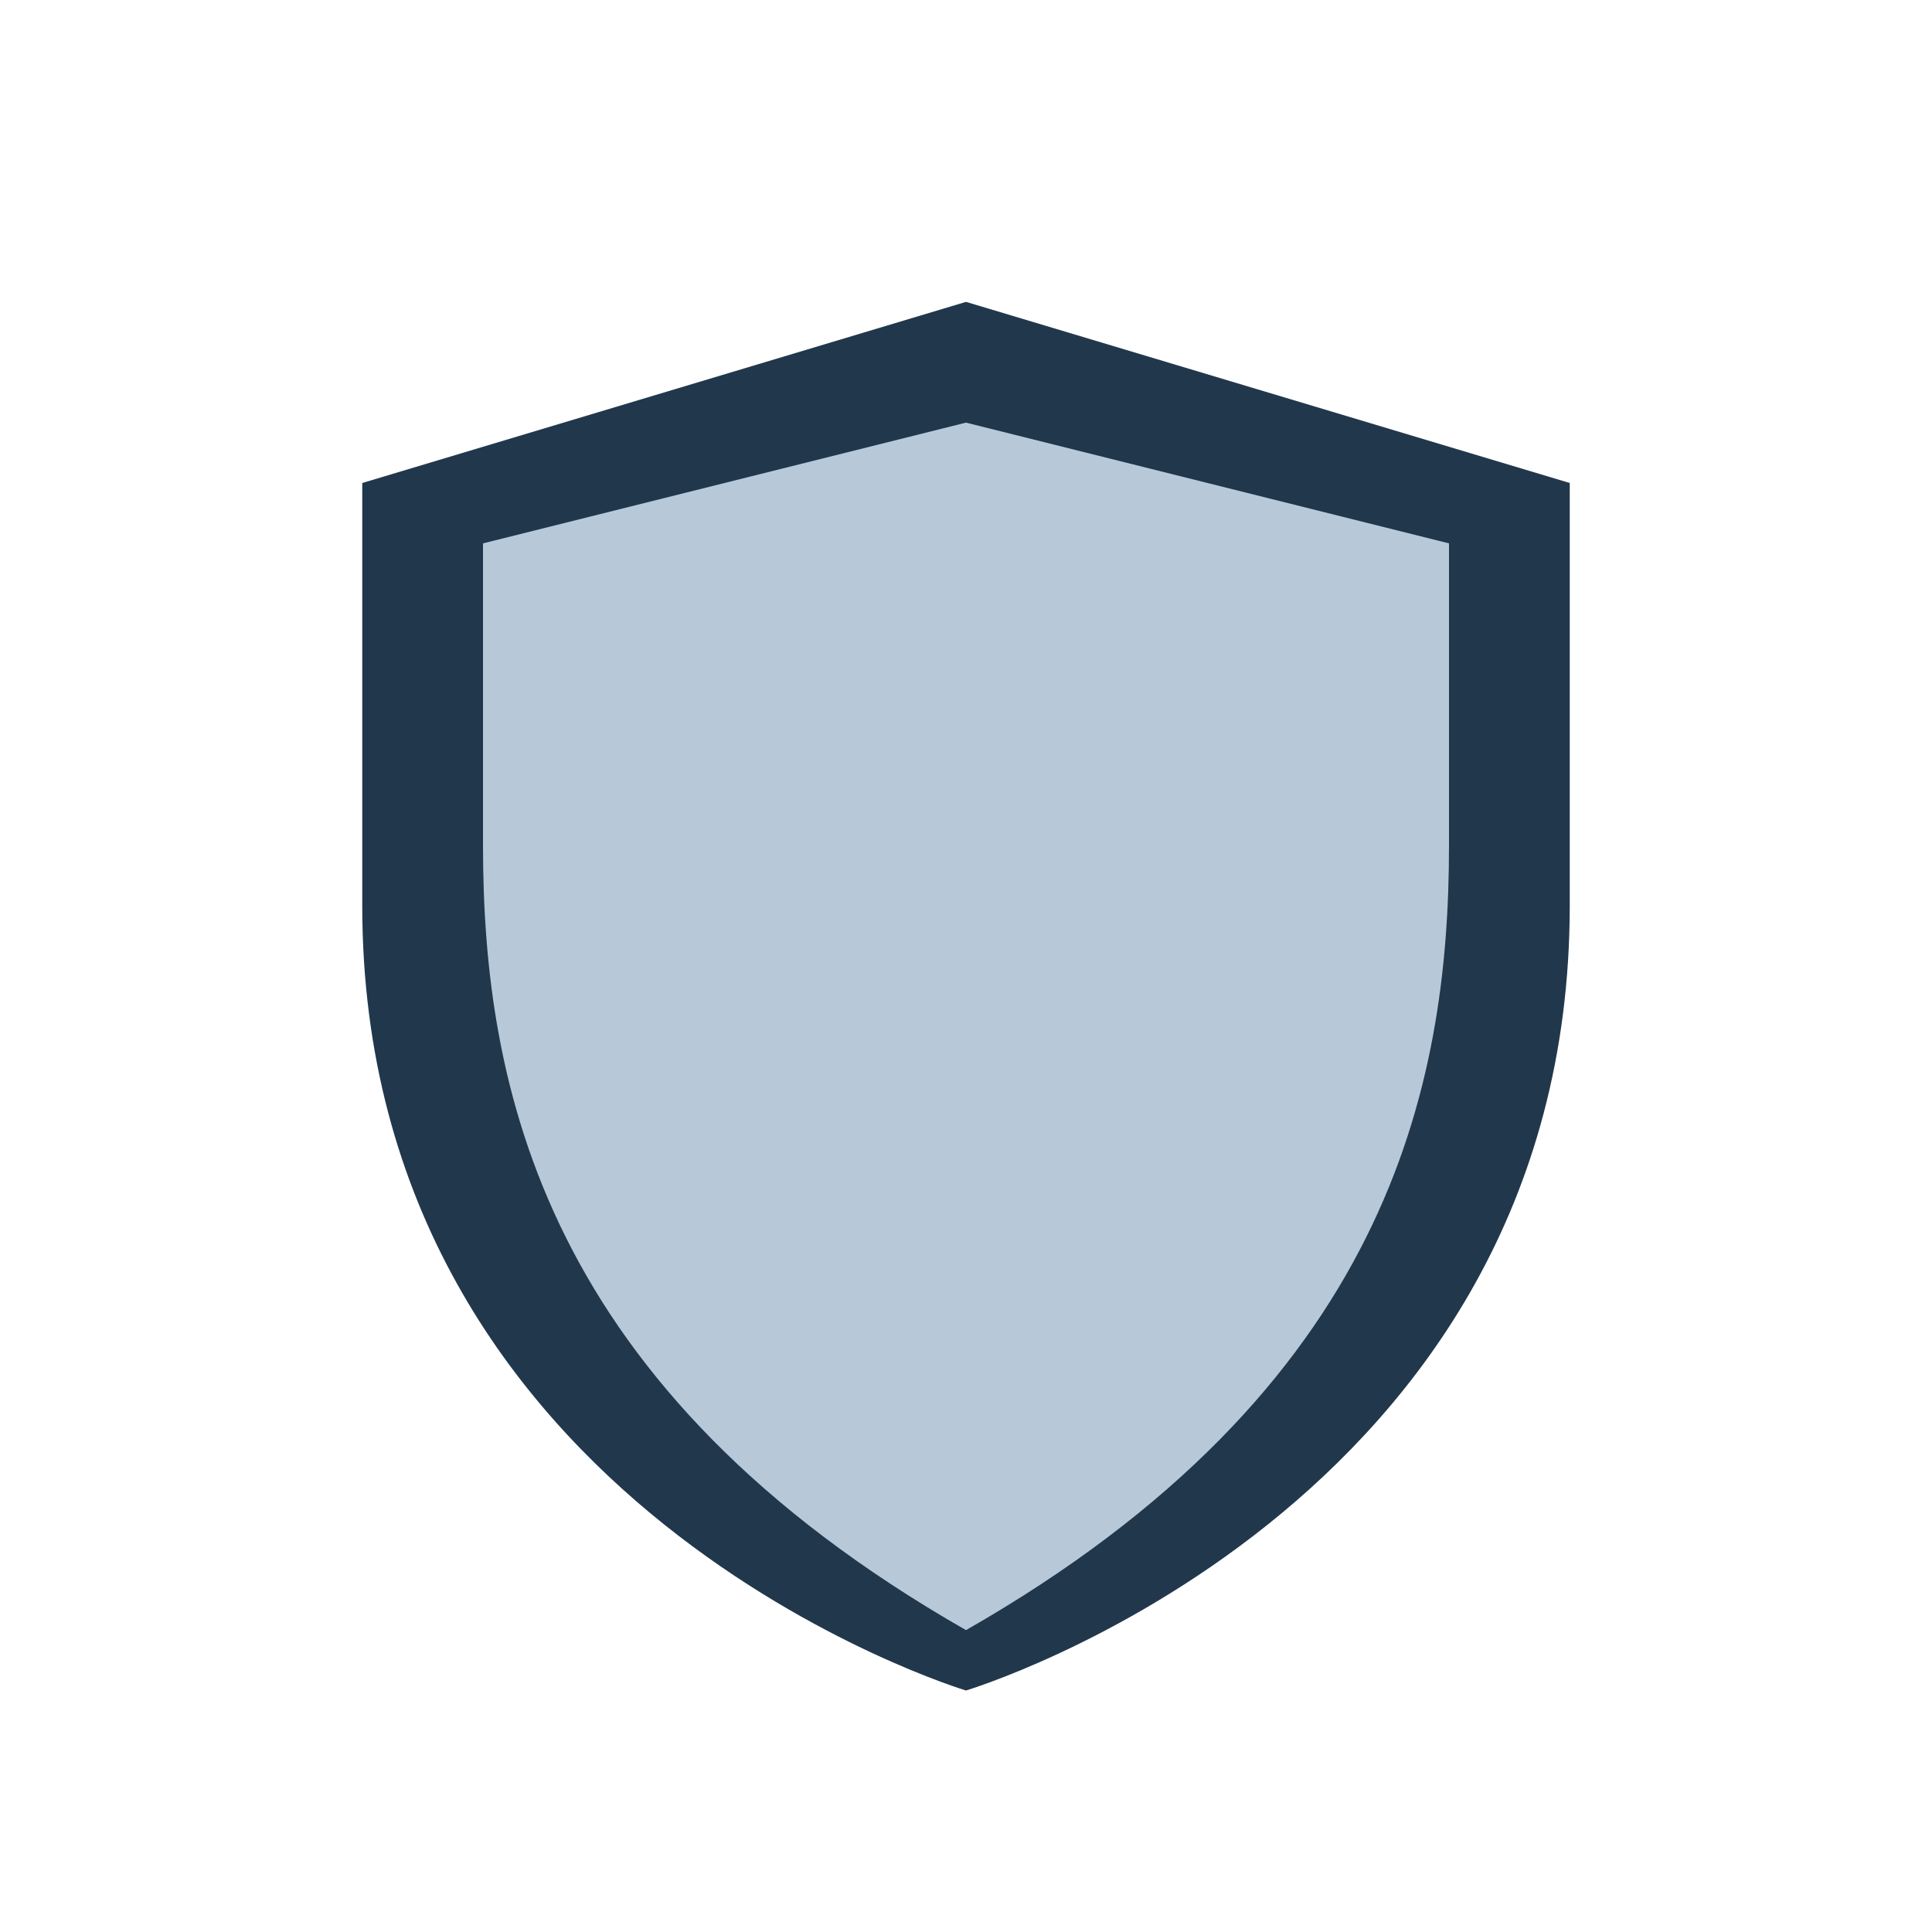 <?xml version="1.0" encoding="UTF-8"?>
<svg xmlns="http://www.w3.org/2000/svg" width="32" height="32" viewBox="0 0 32 32"><path d="M16 5l10 3v7c0 10-10 13-10 13S6 25 6 15V8z" fill="#21374C"/><path d="M16 27c7-4 8-9 8-13V9l-8-2-8 2v5c0 4 1 9 8 13z" fill="#B7C9D9"/></svg>
